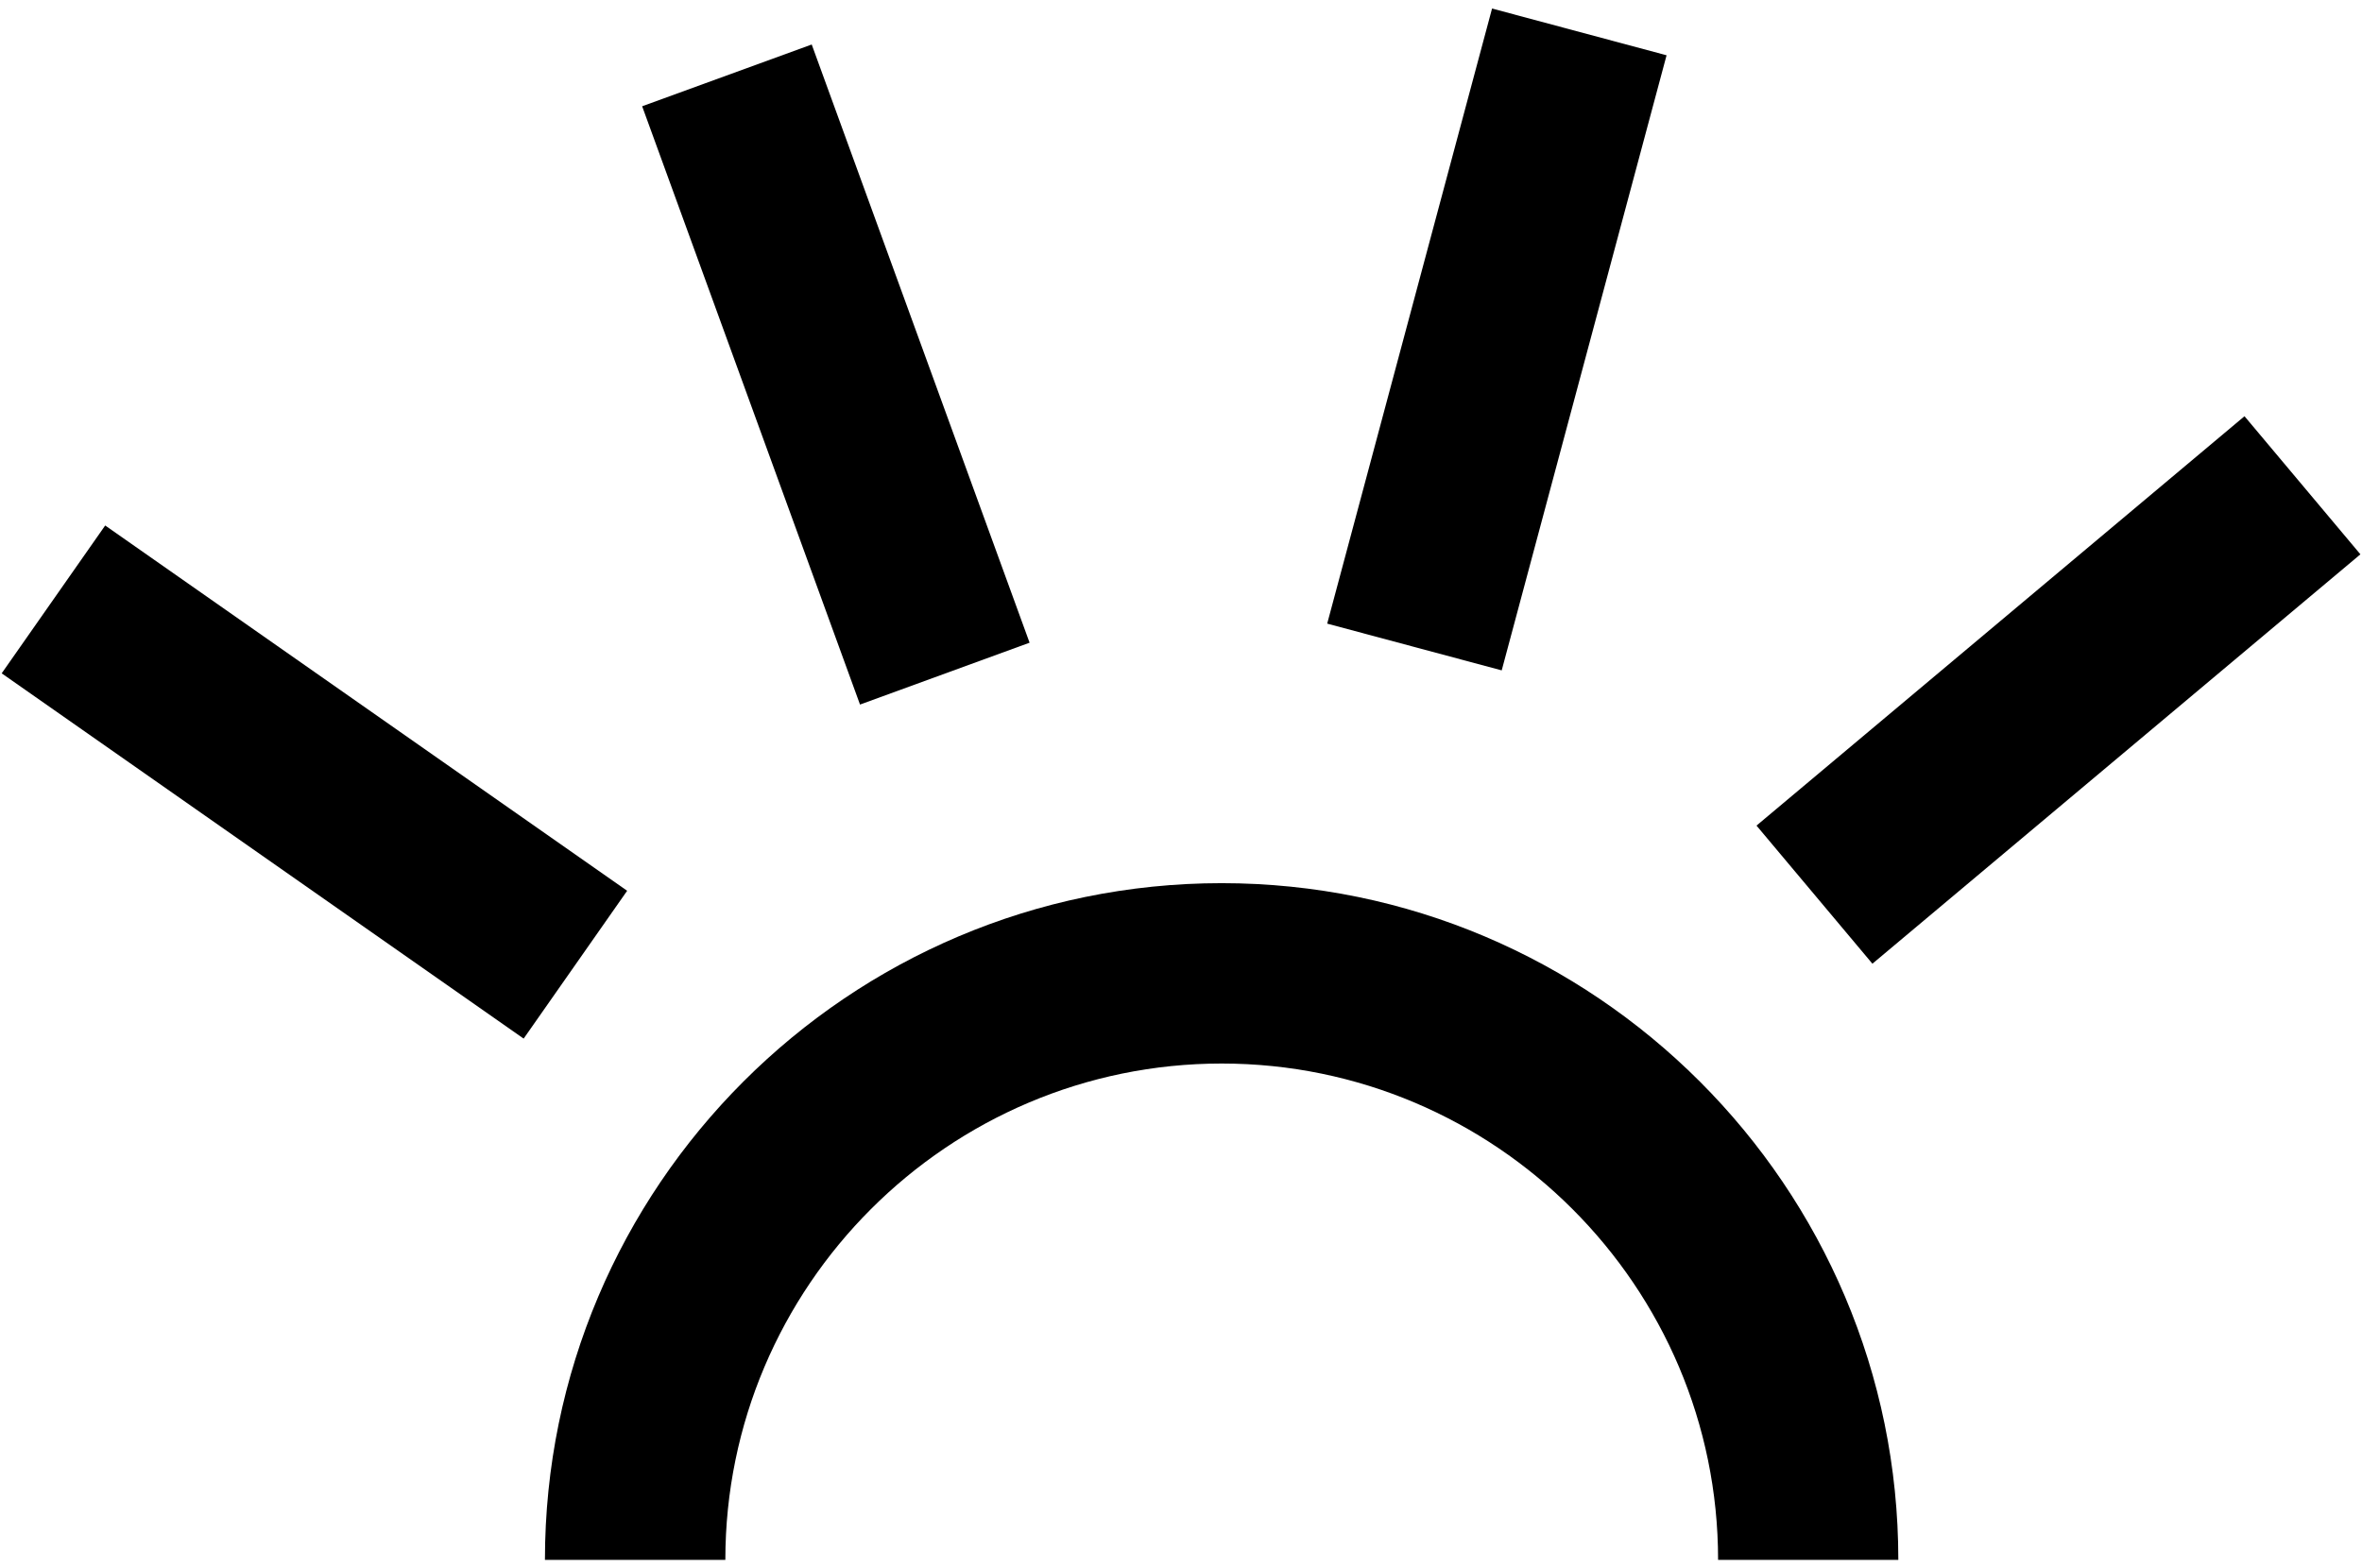 <svg xmlns="http://www.w3.org/2000/svg" viewBox="0 0 268 178" height="178" width="268">
<path d="M215.41 177.03H194.94C194.94 145.98 169.66 120.7 138.62 120.7C107.58 120.7 82.3 145.98 82.3 177.03H61.83C61.83 134.68 96.28 100.23 138.61 100.23C180.94 100.23 215.39 134.68 215.39 177.03H215.41Z"></path>
<path d="M0.191 76.417L11.935 59.639L71.159 101.093L59.415 117.871L0.191 76.417Z"></path>
<path d="M116.82 72.94L97.58 79.96L72.86 12.06L92.1 5.05L116.82 72.94Z"></path>
<path d="M150.588 70.775L169.293 0.968L189.094 6.274L170.389 76.081L150.588 70.775Z"></path>
<path d="M199.299 93.697L254.668 47.237L267.82 62.91L212.45 109.371L199.299 93.697Z"></path>
</svg>
